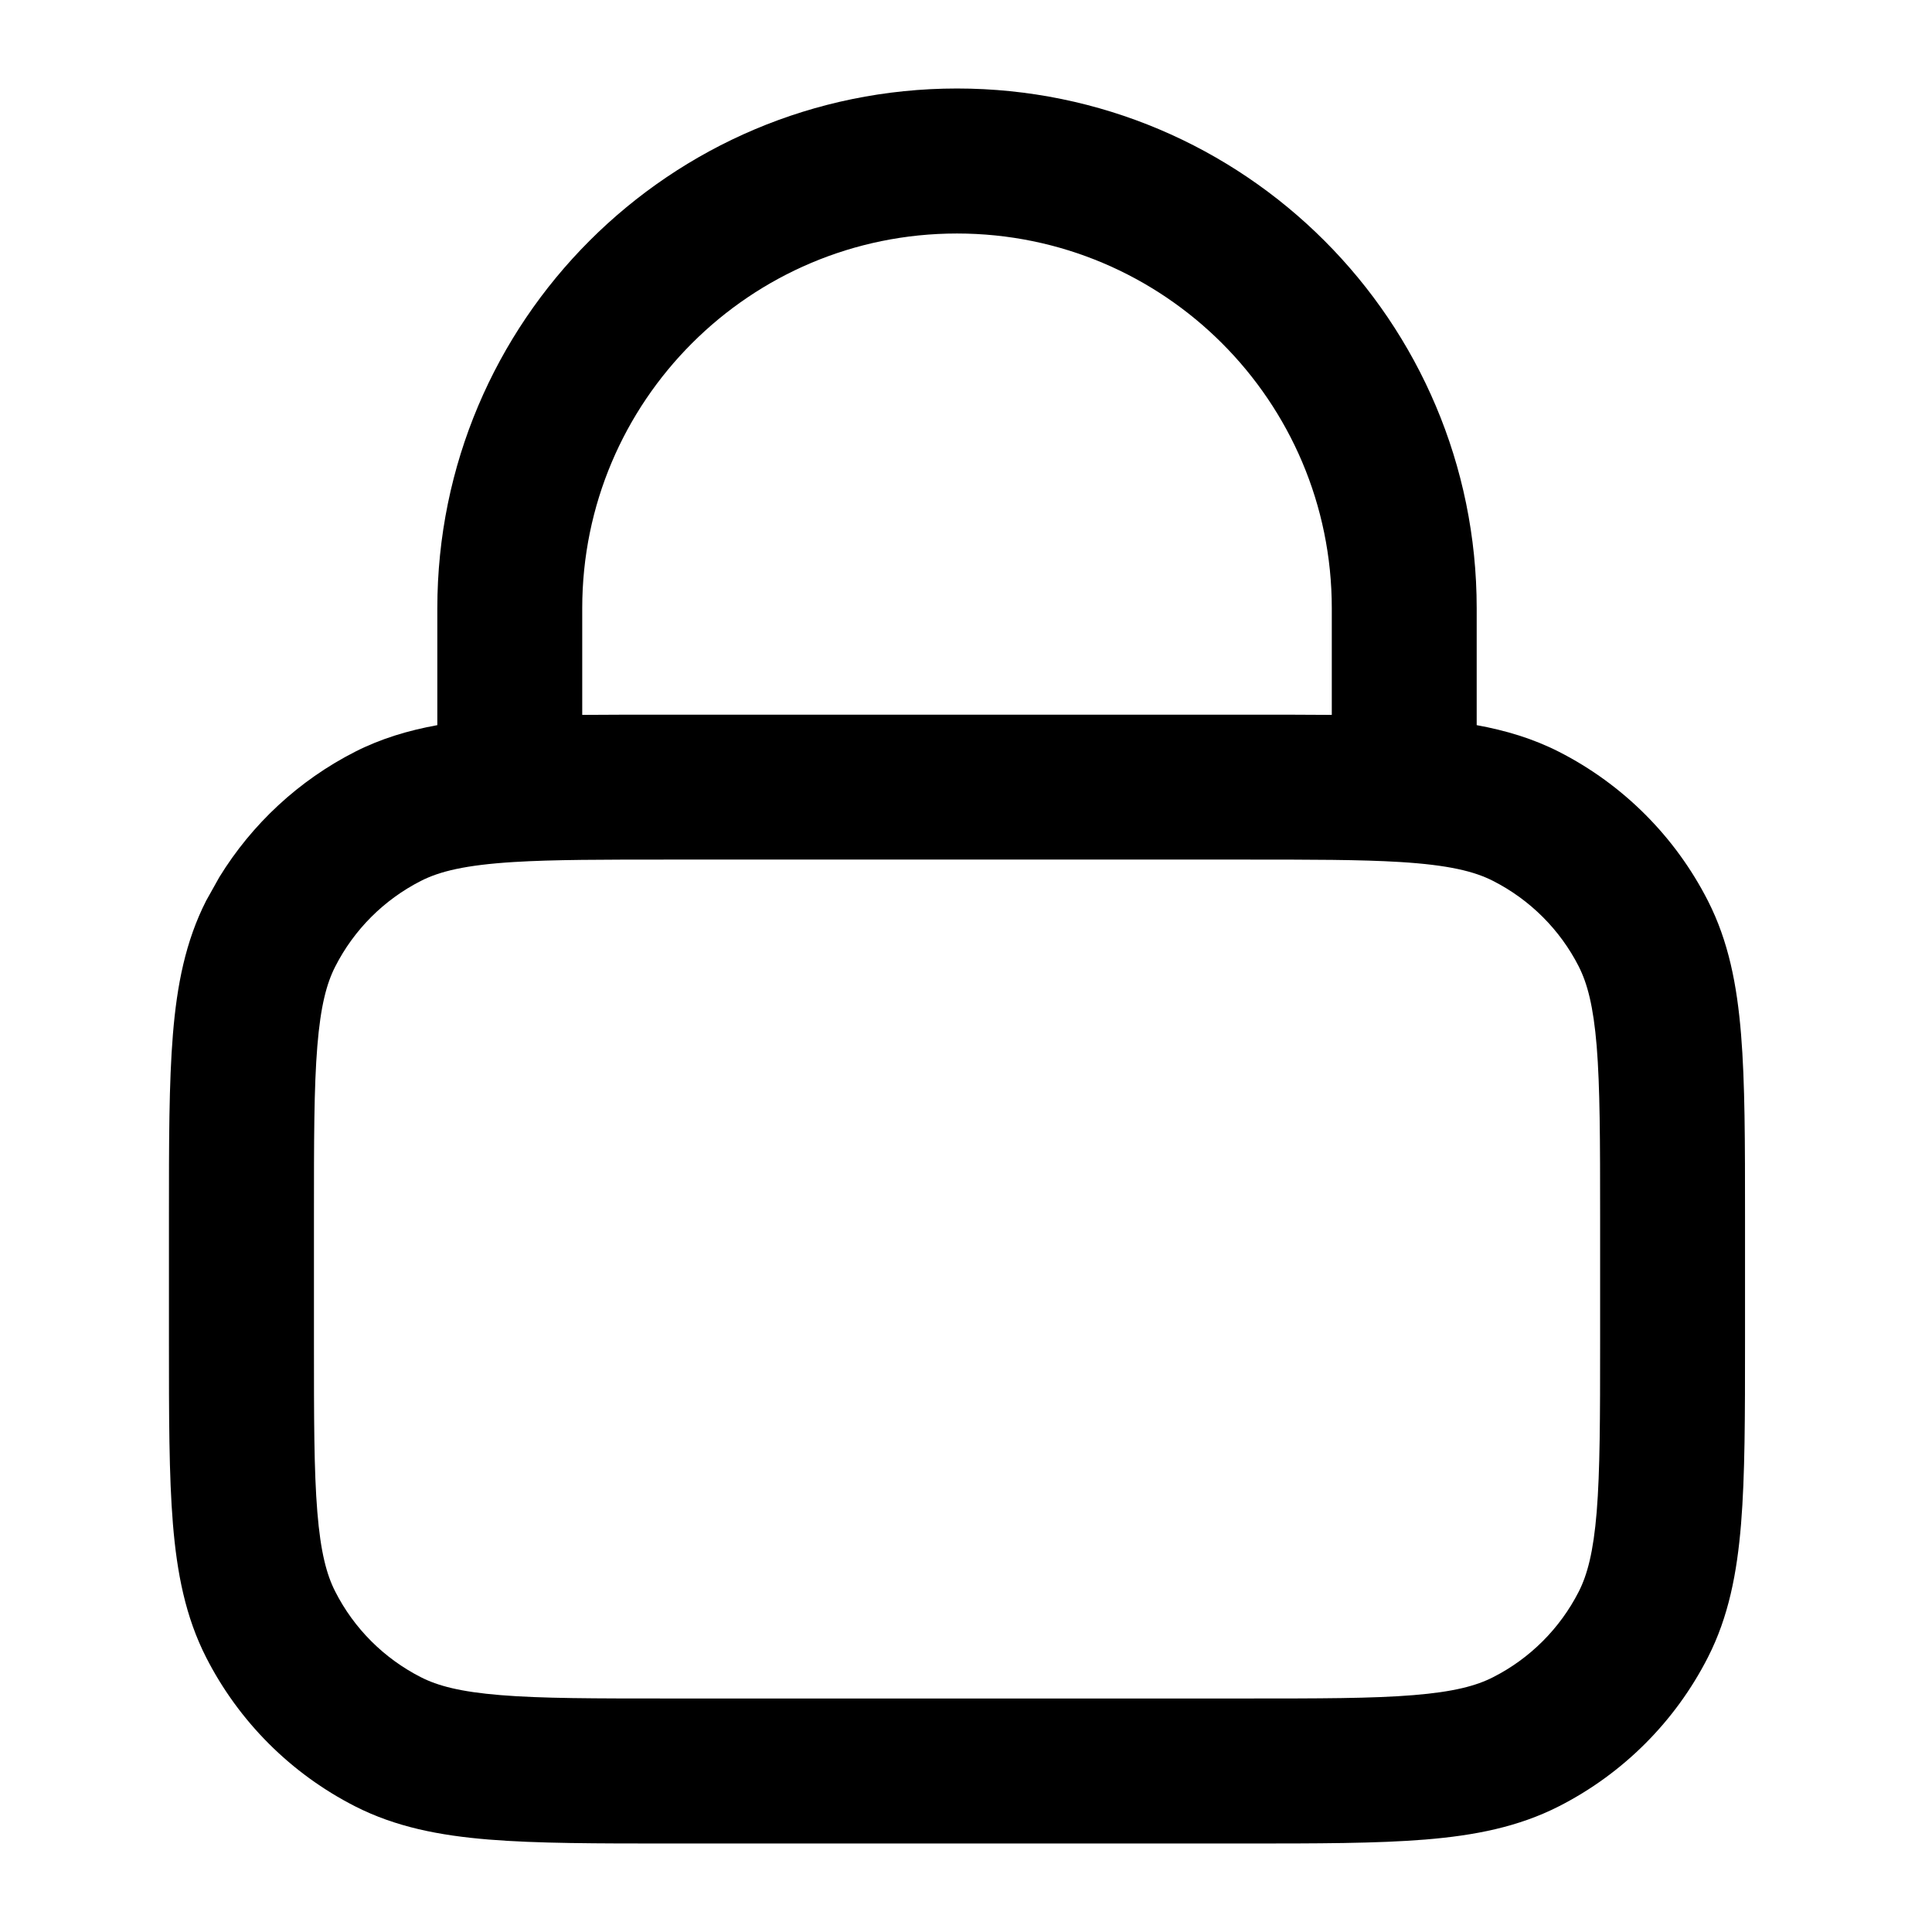 <svg width="36" height="36" viewBox="0 0 36 36" fill="none" xmlns="http://www.w3.org/2000/svg">
<path d="M29.816 22.667C29.816 21.245 29.814 20.259 29.752 19.493C29.69 18.743 29.577 18.323 29.418 18.01V18.009C29.068 17.322 28.509 16.765 27.822 16.415C27.473 16.237 26.996 16.118 26.084 16.062C25.348 16.017 24.427 16.017 23.166 16.017H12.498C11.238 16.017 10.317 16.017 9.582 16.062H9.581C8.668 16.118 8.191 16.237 7.842 16.415C7.155 16.765 6.596 17.324 6.247 18.01C6.087 18.323 5.974 18.743 5.913 19.493C5.85 20.259 5.85 21.245 5.85 22.667V25C5.85 26.422 5.85 27.407 5.913 28.173C5.974 28.924 6.087 29.344 6.247 29.657C6.596 30.344 7.155 30.902 7.842 31.252C8.155 31.412 8.575 31.525 9.326 31.586C10.091 31.649 11.077 31.649 12.498 31.649H23.166C24.588 31.649 25.574 31.649 26.34 31.586C27.09 31.525 27.509 31.412 27.822 31.252C28.509 30.903 29.068 30.344 29.418 29.657C29.577 29.344 29.69 28.924 29.752 28.173C29.814 27.407 29.816 26.422 29.816 25V22.667ZM24.816 11.334C24.816 7.477 21.689 4.351 17.832 4.351C13.975 4.351 10.849 7.477 10.849 11.334V13.321C11.351 13.316 11.899 13.317 12.498 13.317H23.166C23.765 13.317 24.314 13.316 24.816 13.321V11.334ZM27.516 13.512C28.059 13.611 28.566 13.763 29.048 14.008C30.243 14.617 31.215 15.589 31.824 16.784C32.21 17.541 32.367 18.356 32.442 19.273C32.516 20.174 32.516 21.289 32.516 22.667V25C32.516 26.378 32.516 27.493 32.442 28.395C32.367 29.311 32.21 30.127 31.824 30.883C31.215 32.078 30.243 33.049 29.048 33.658C28.291 34.043 27.477 34.202 26.56 34.277C25.658 34.351 24.543 34.351 23.166 34.351H12.498C11.121 34.351 10.006 34.351 9.104 34.277C8.187 34.202 7.372 34.043 6.616 33.658C5.421 33.049 4.45 32.078 3.841 30.883C3.456 30.127 3.297 29.311 3.222 28.395C3.148 27.493 3.148 26.378 3.148 25V22.667C3.148 21.289 3.148 20.174 3.222 19.273C3.297 18.356 3.456 17.541 3.841 16.784L4.086 16.346C4.696 15.352 5.57 14.541 6.616 14.008C7.098 13.763 7.606 13.611 8.149 13.512V11.334C8.149 5.986 12.484 1.65 17.832 1.649C23.18 1.649 27.516 5.986 27.516 11.334V13.512Z" fill="black"/>
</svg>
